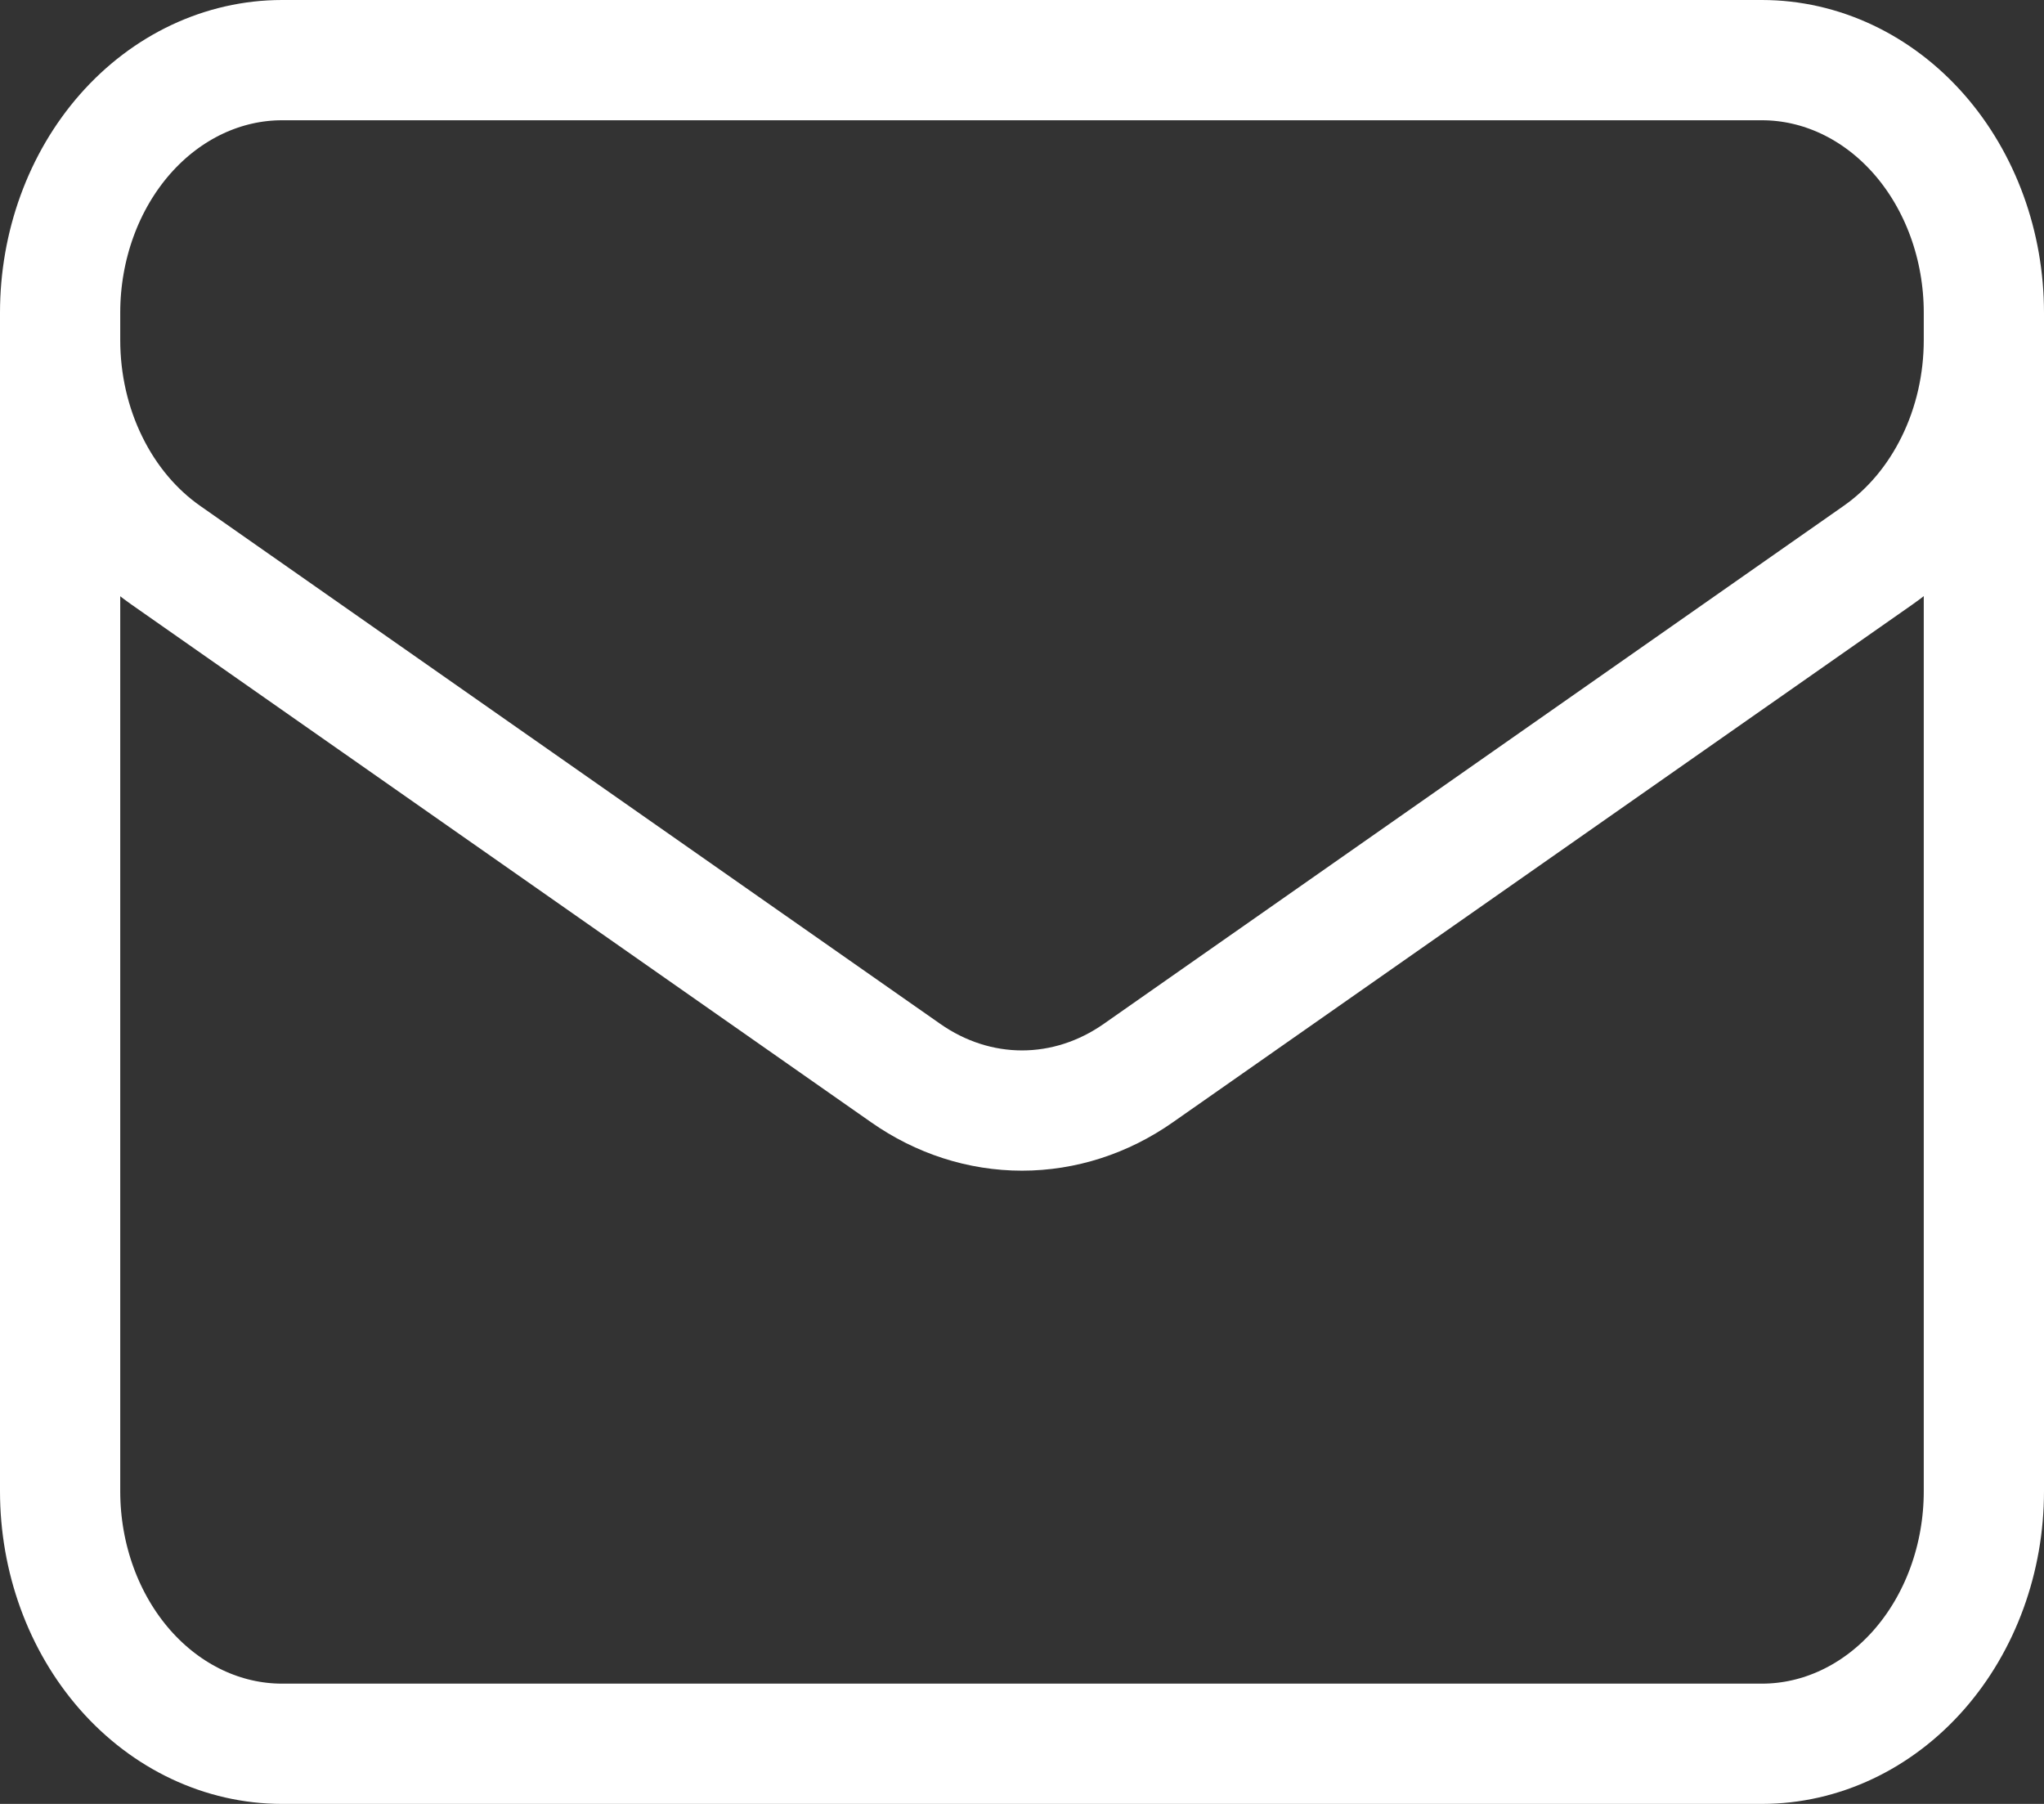 <svg width="34" height="30" viewBox="0 0 34 30" fill="none" xmlns="http://www.w3.org/2000/svg">
<rect x="0" y="0" width="34" height="30" fill="#333333" stroke="none"/>
<path d="M33 5.2V24.8C33 25.914 32.611 26.982 31.919 27.77C31.226 28.558 30.287 29 29.308 29H4.692C3.713 29 2.774 28.558 2.081 27.77C1.389 26.982 1 25.914 1 24.8V5.2M33 5.2C33 4.086 32.611 3.018 31.919 2.23C31.226 1.442 30.287 1 29.308 1H4.692C3.713 1 2.774 1.442 2.081 2.23C1.389 3.018 1 4.086 1 5.2M33 5.2V5.654C33 6.371 32.839 7.076 32.531 7.702C32.224 8.328 31.781 8.854 31.244 9.23L18.936 17.845C18.354 18.253 17.684 18.469 17 18.469C16.316 18.469 15.646 18.253 15.064 17.845L2.756 9.232C2.219 8.856 1.776 8.33 1.469 7.704C1.161 7.078 1 6.373 1 5.655V5.2" stroke="white" stroke-width="2" stroke-linecap="round" stroke-linejoin="round"/>
</svg>
